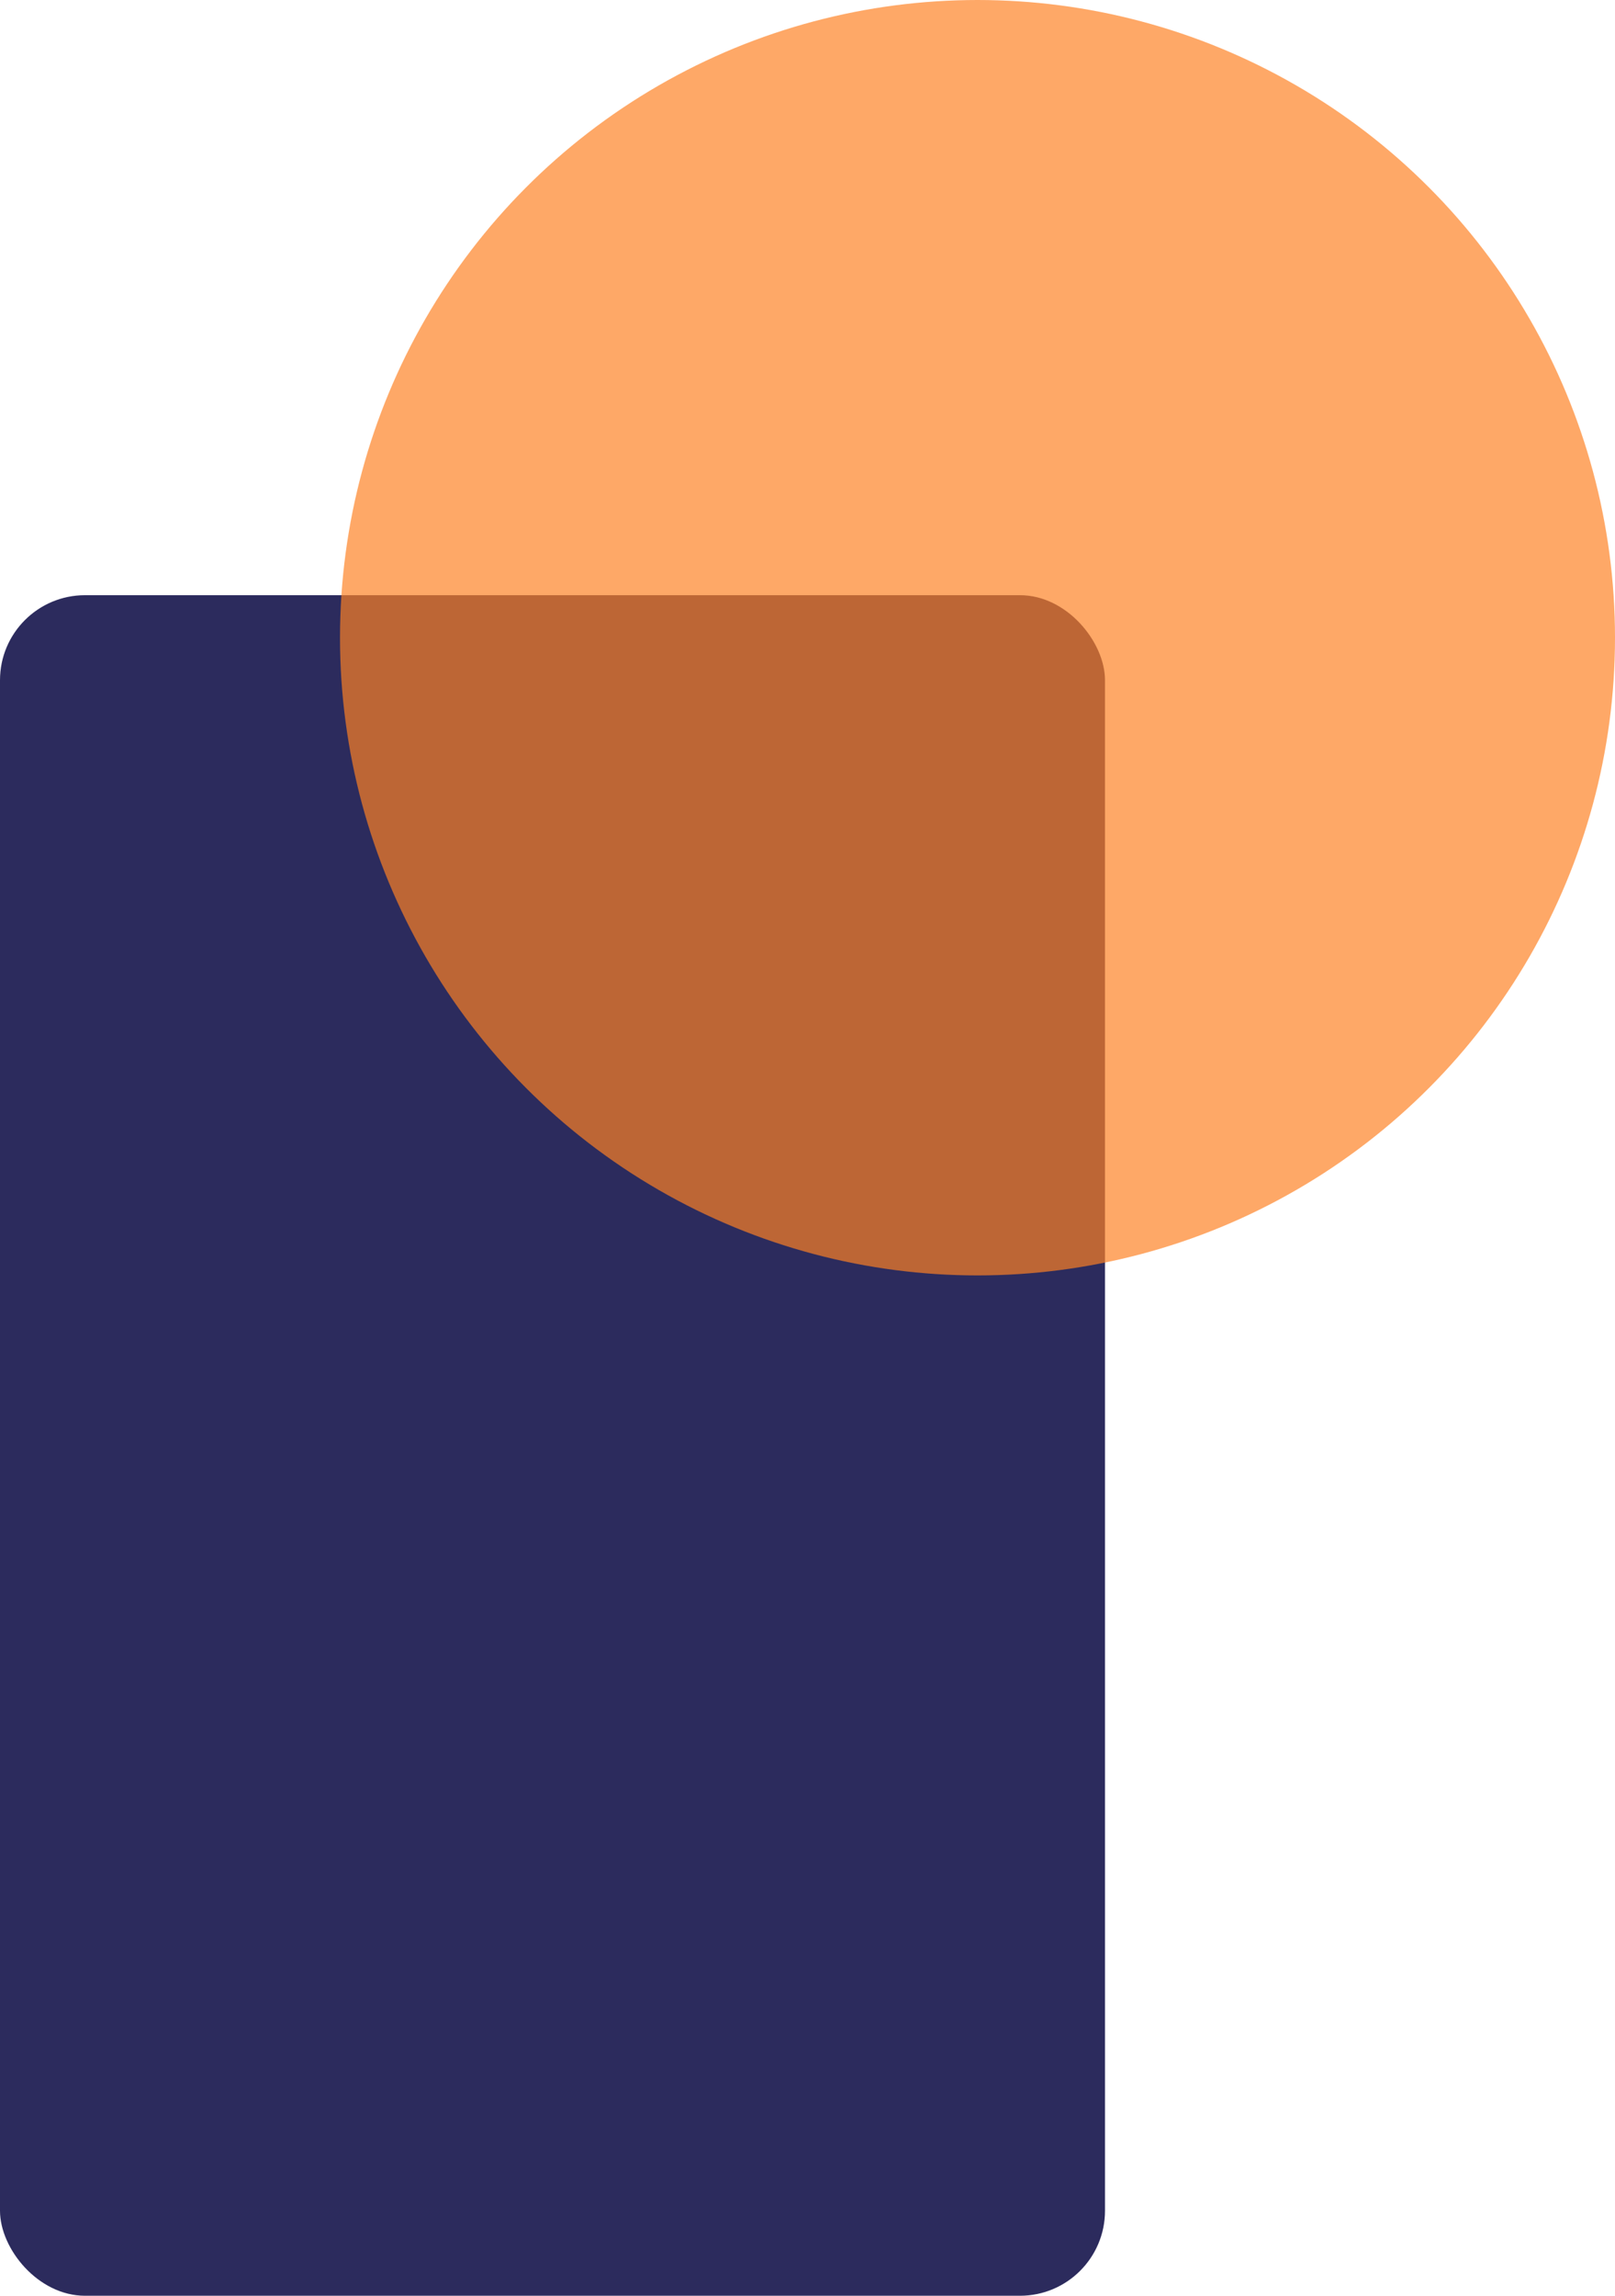 <svg width="19" height="27" viewBox="0 0 19 27" fill="none" xmlns="http://www.w3.org/2000/svg">
<rect y="7" width="13" height="20" rx="1" fill="#2C2B5D"/>
<circle cx="11.5" cy="7.5" r="7.5" fill="#FD8124" fill-opacity="0.69"/>
</svg>
